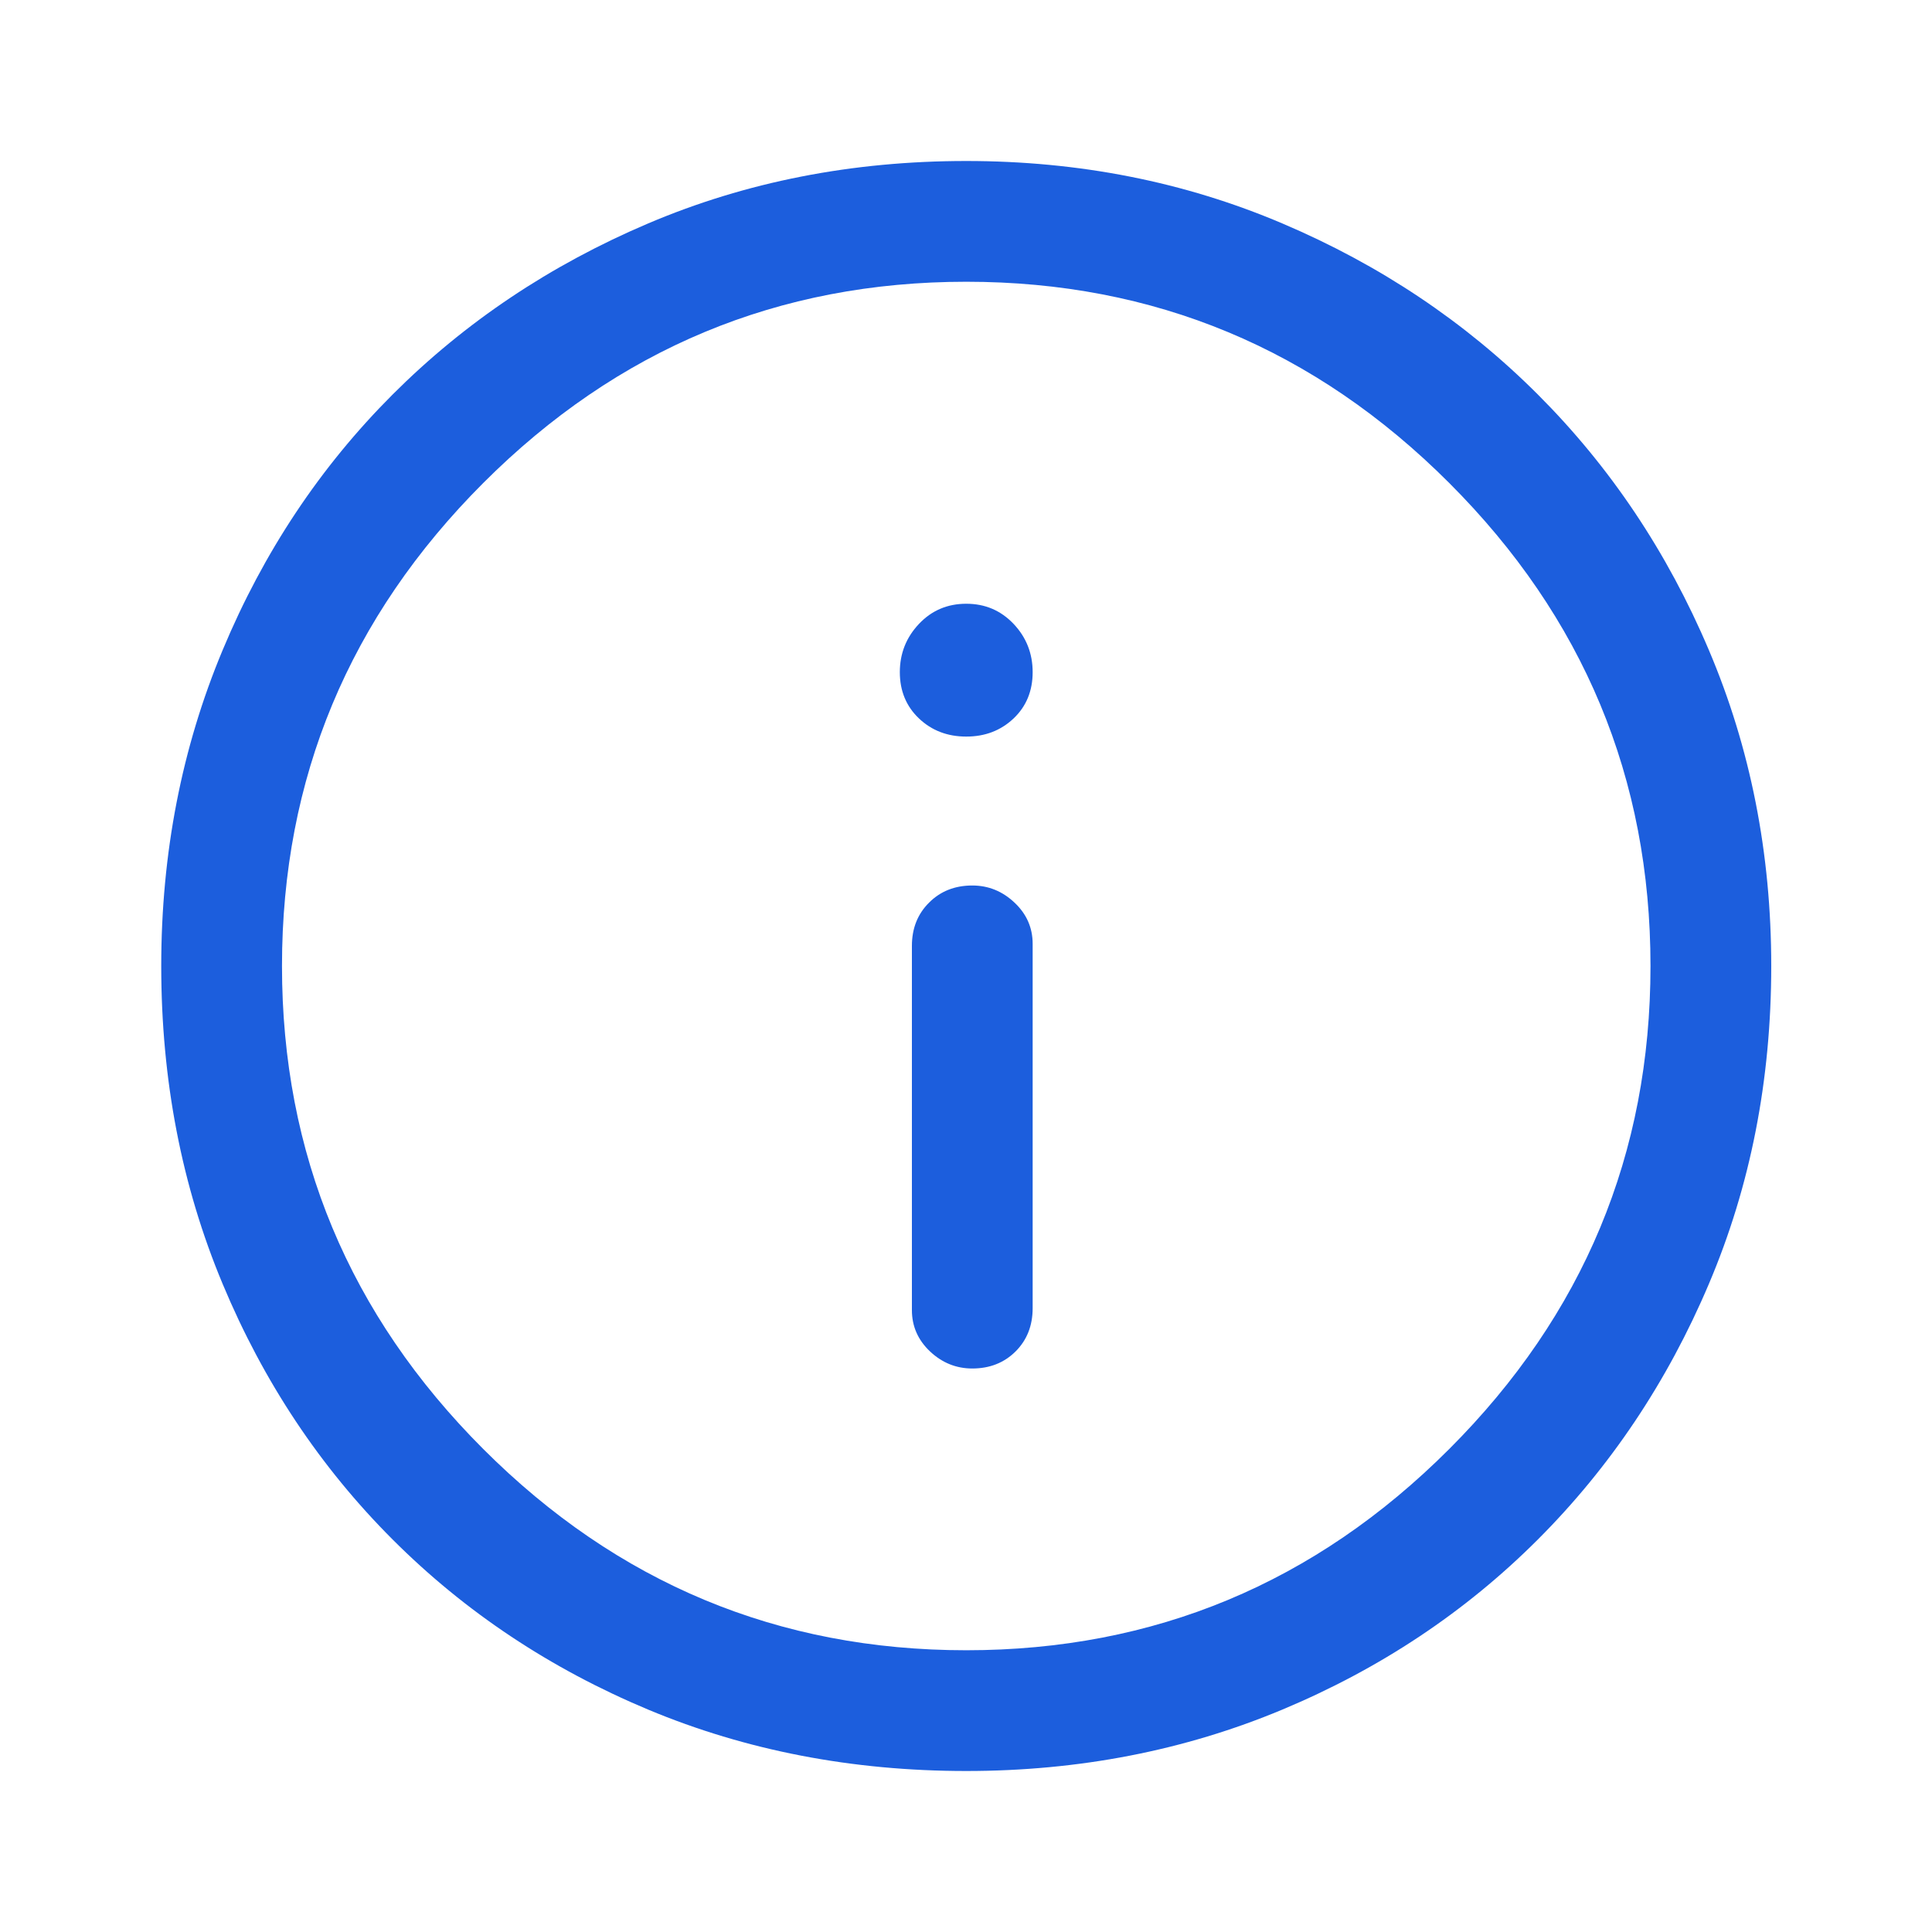 <svg width="24" height="24" viewBox="0 0 24 24" fill="none" xmlns="http://www.w3.org/2000/svg">
<path d="M12.078 17C12.295 17 12.474 16.929 12.616 16.788C12.758 16.646 12.828 16.467 12.828 16.25V11.725C12.828 11.525 12.753 11.354 12.603 11.213C12.453 11.071 12.278 11 12.078 11C11.862 11 11.682 11.071 11.541 11.213C11.399 11.354 11.328 11.533 11.328 11.75V16.275C11.328 16.475 11.403 16.646 11.553 16.788C11.703 16.929 11.878 17 12.078 17ZM12.003 9.15C12.237 9.15 12.432 9.075 12.591 8.925C12.749 8.775 12.828 8.583 12.828 8.35C12.828 8.117 12.749 7.917 12.591 7.75C12.432 7.583 12.237 7.5 12.003 7.5C11.77 7.5 11.574 7.583 11.416 7.75C11.258 7.917 11.178 8.117 11.178 8.35C11.178 8.583 11.258 8.775 11.416 8.925C11.574 9.075 11.77 9.15 12.003 9.15ZM12.003 22C10.587 22 9.27 21.746 8.053 21.238C6.837 20.729 5.778 20.025 4.878 19.125C3.978 18.225 3.274 17.167 2.766 15.95C2.257 14.733 2.003 13.417 2.003 12C2.003 10.6 2.257 9.292 2.766 8.075C3.274 6.858 3.978 5.8 4.878 4.9C5.778 4 6.837 3.292 8.053 2.775C9.27 2.258 10.587 2 12.003 2C13.403 2 14.712 2.258 15.928 2.775C17.145 3.292 18.203 4 19.103 4.9C20.003 5.8 20.712 6.858 21.228 8.075C21.745 9.292 22.003 10.6 22.003 12C22.003 13.417 21.745 14.733 21.228 15.95C20.712 17.167 20.003 18.225 19.103 19.125C18.203 20.025 17.145 20.729 15.928 21.238C14.712 21.746 13.403 22 12.003 22ZM12.003 20.5C14.337 20.5 16.337 19.667 18.003 18C19.67 16.333 20.503 14.333 20.503 12C20.503 9.667 19.67 7.667 18.003 6C16.337 4.333 14.337 3.5 12.003 3.5C9.67 3.5 7.67 4.333 6.003 6C4.337 7.667 3.503 9.667 3.503 12C3.503 14.333 4.337 16.333 6.003 18C7.67 19.667 9.67 20.5 12.003 20.5Z" fill="#1C5EDD"/>
</svg>
